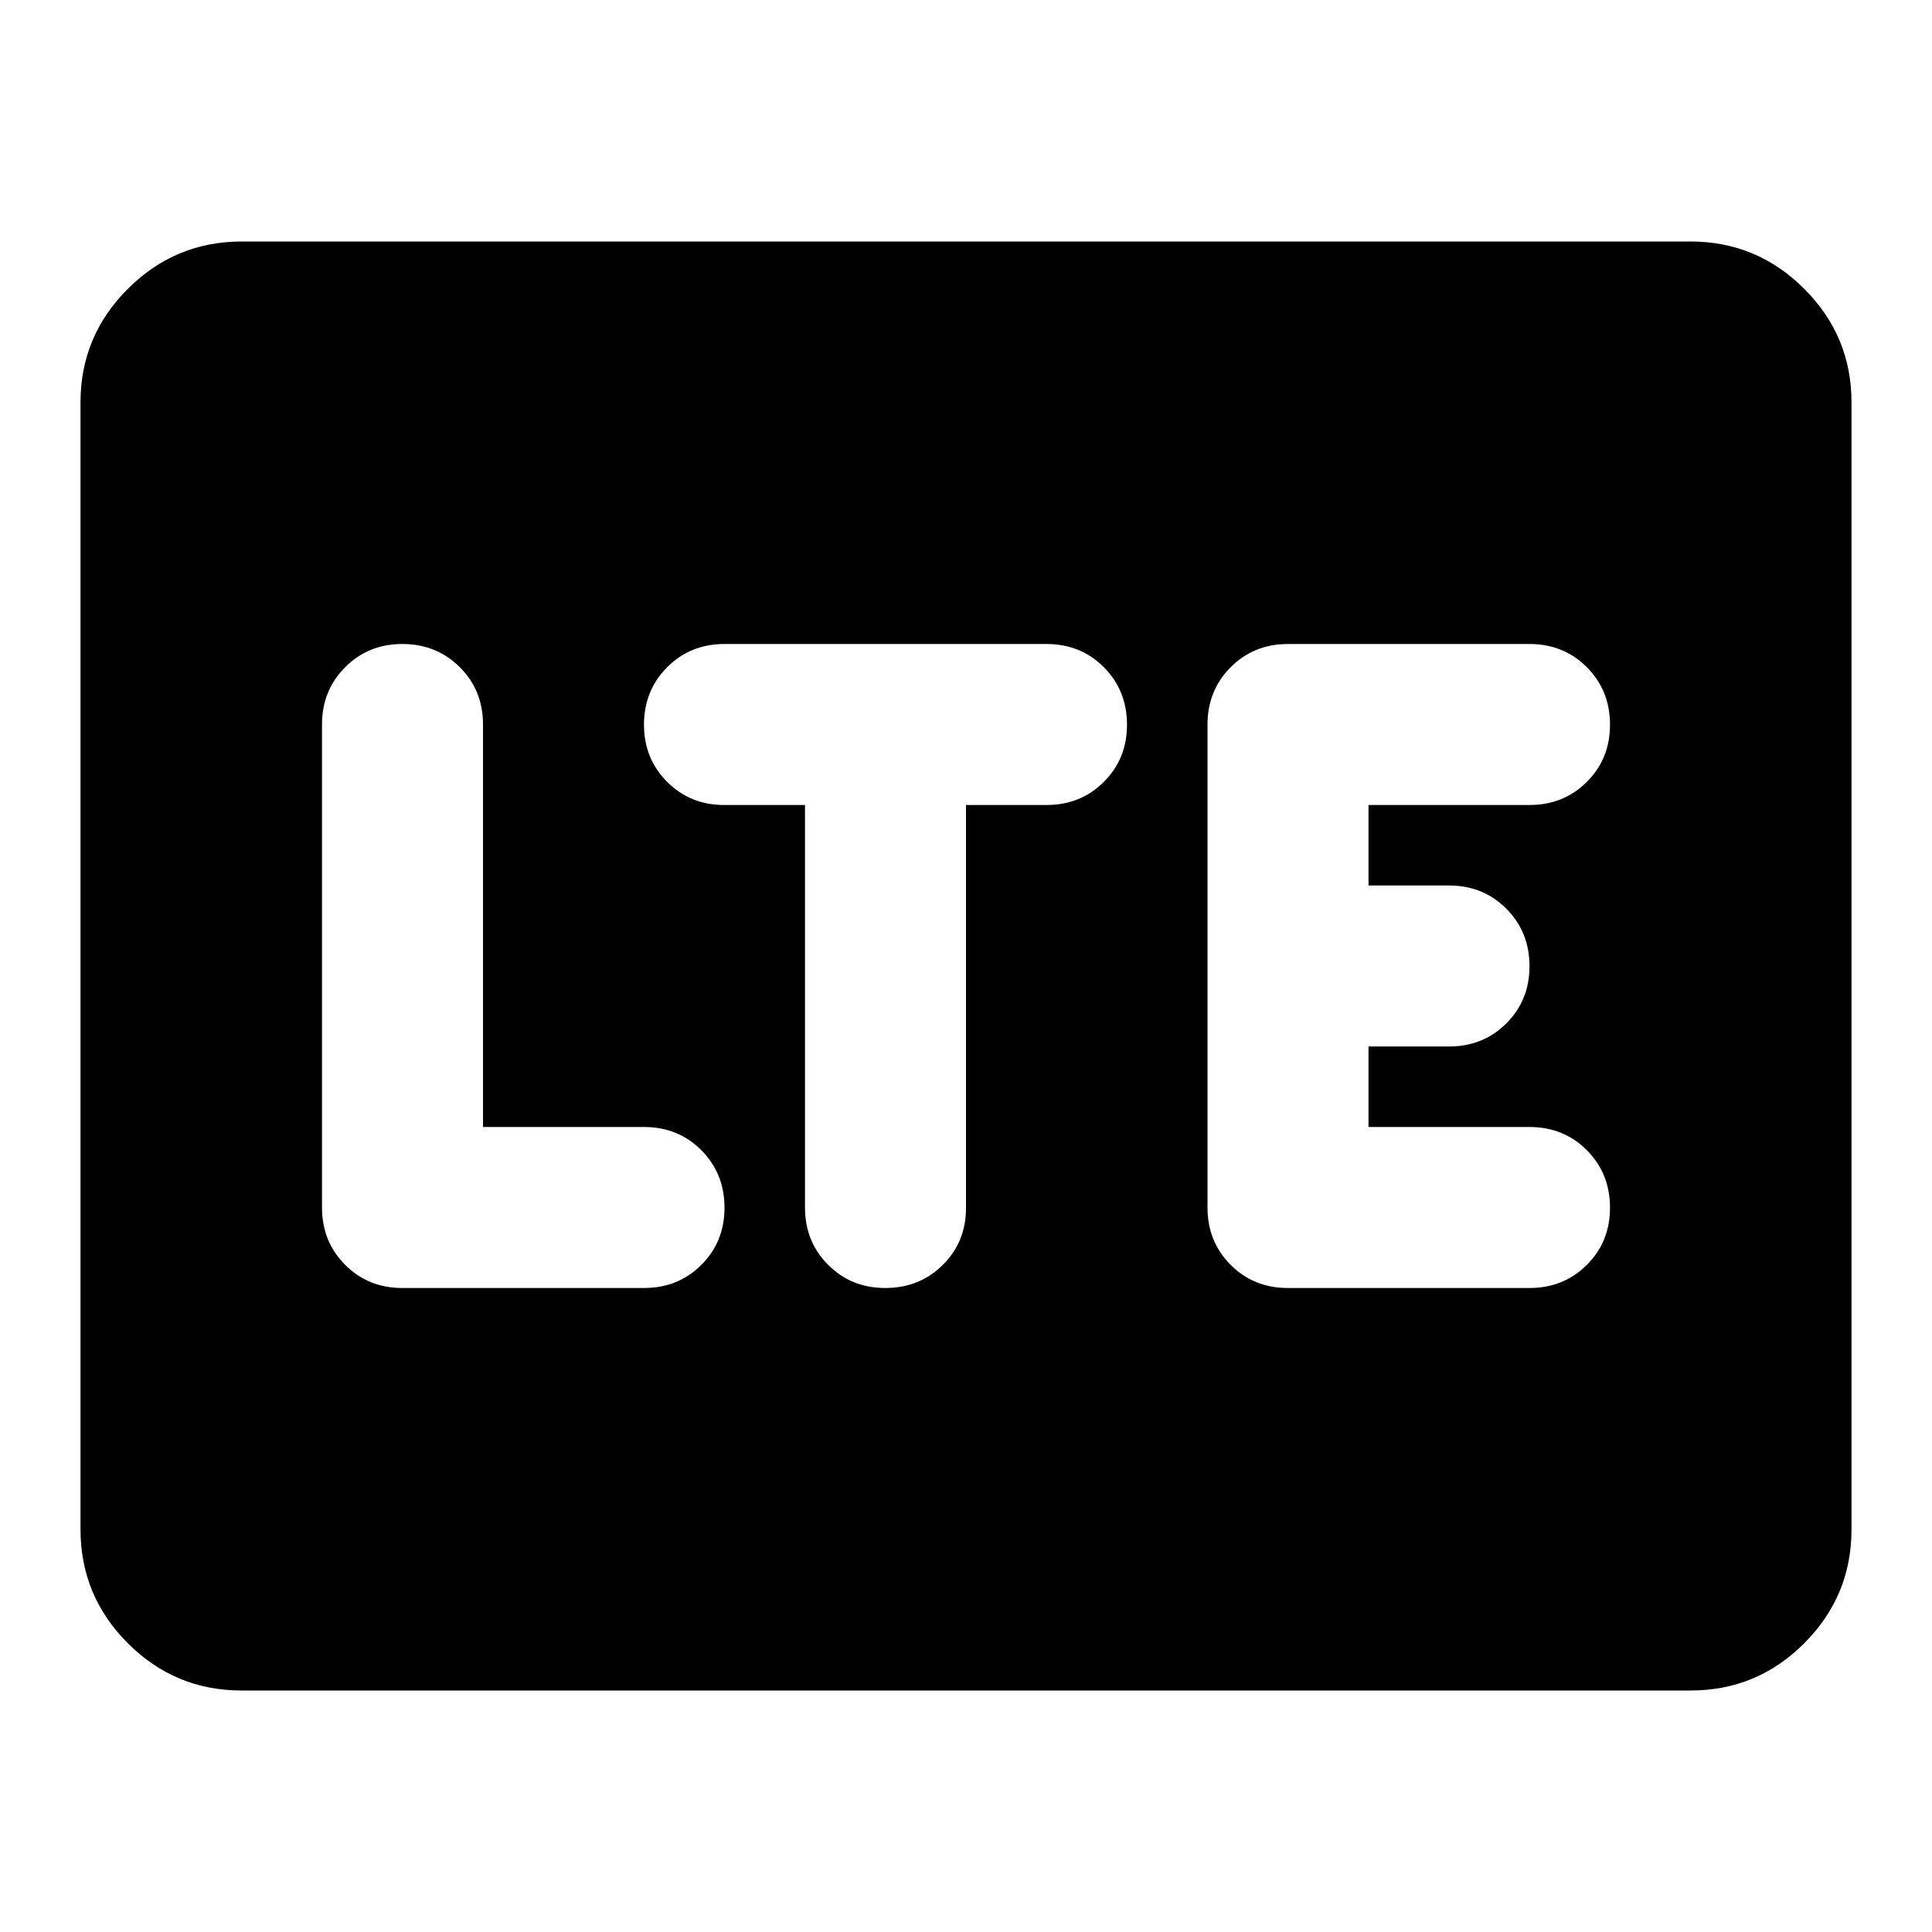 <?xml version="1.0" encoding="utf-8"?>
<!-- Generator: www.svgicons.com -->
<svg xmlns="http://www.w3.org/2000/svg" width="800" height="800" viewBox="0 0 24 24">
<path fill="currentColor" d="M3 21q-.825 0-1.412-.587T1 19V5q0-.825.588-1.412T3 3h18q.825 0 1.413.588T23 5v14q0 .825-.587 1.413T21 21zm5-5q.425 0 .713-.288T9 15t-.288-.712T8 14H6V9q0-.425-.288-.712T5 8t-.712.288T4 9v6q0 .425.288.713T5 16zm2-6v5q0 .425.288.713T11 16t.713-.288T12 15v-5h1q.425 0 .713-.288T14 9t-.288-.712T13 8H9q-.425 0-.712.288T8 9t.288.713T9 10zm6 6h3q.425 0 .713-.288T20 15t-.288-.712T19 14h-2v-1h1q.425 0 .713-.288T19 12t-.288-.712T18 11h-1v-1h2q.425 0 .713-.288T20 9t-.288-.712T19 8h-3q-.425 0-.712.288T15 9v6q0 .425.288.713T16 16"/>
</svg>